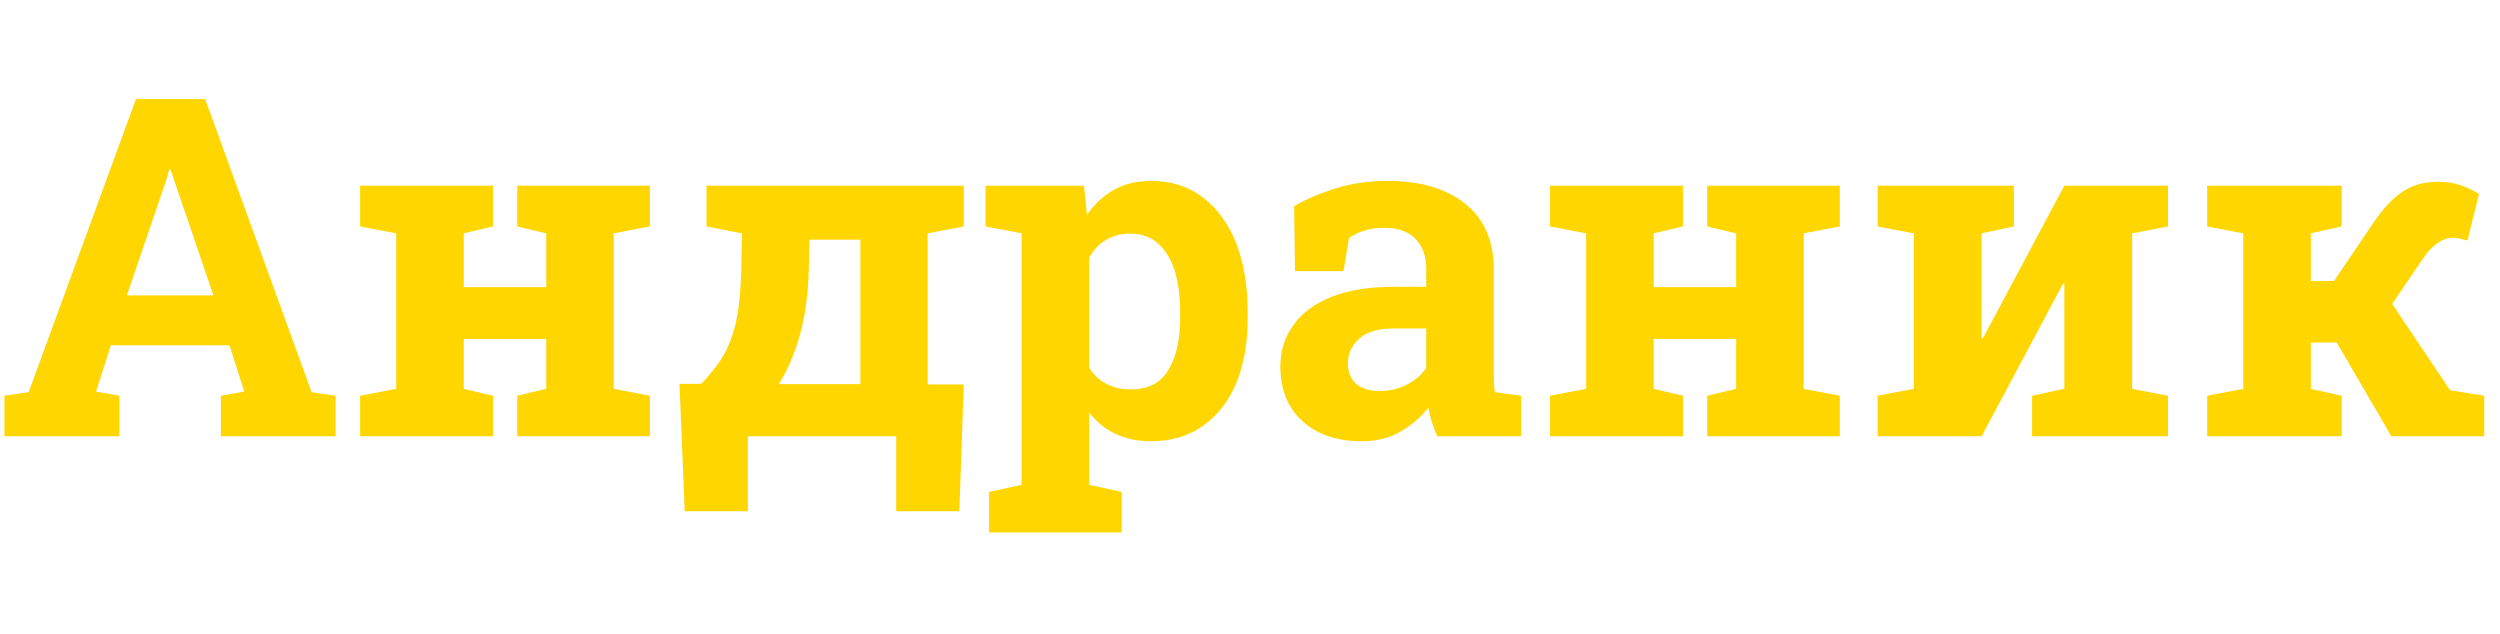 <?xml version="1.0" encoding="utf-8"?>
<svg viewBox="190.359 257.08 90.672 22.998" width="90.672" height="22.998" xmlns="http://www.w3.org/2000/svg">
  <path d="M 194.69 272.903 L 190.52 272.903 L 190.52 271.433 L 191.4 271.303 L 195.29 260.673 L 197.8 260.673 L 201.66 271.303 L 202.53 271.433 L 202.53 272.903 L 198.37 272.903 L 198.37 271.433 L 199.22 271.283 L 198.68 269.603 L 194.38 269.603 L 193.84 271.283 L 194.69 271.433 L 194.69 272.903 Z M 196.38 263.633 L 194.96 267.793 L 198.1 267.793 L 196.67 263.603 L 196.55 263.233 L 196.5 263.233 L 196.38 263.633 ZM 208.24 272.903 L 203.42 272.903 L 203.42 271.433 L 204.73 271.183 L 204.73 265.543 L 203.42 265.293 L 203.42 263.813 L 208.24 263.813 L 208.24 265.293 L 207.18 265.543 L 207.18 267.493 L 210.17 267.493 L 210.17 265.543 L 209.12 265.293 L 209.12 263.813 L 210.17 263.813 L 212.62 263.813 L 213.93 263.813 L 213.93 265.293 L 212.62 265.543 L 212.62 271.183 L 213.93 271.433 L 213.93 272.903 L 209.12 272.903 L 209.12 271.433 L 210.17 271.183 L 210.17 269.373 L 207.18 269.373 L 207.18 271.183 L 208.24 271.433 L 208.24 272.903 ZM 217.483 275.623 L 215.193 275.623 L 215.003 271.003 L 215.793 271.003 C 216.066 270.716 216.293 270.44 216.473 270.173 C 216.653 269.9 216.796 269.606 216.903 269.293 C 217.01 268.986 217.09 268.636 217.143 268.243 C 217.196 267.856 217.23 267.403 217.243 266.883 L 217.273 265.543 L 215.983 265.293 L 215.983 263.813 L 224.003 263.813 L 225.313 263.813 L 225.313 265.293 L 224.003 265.543 L 224.003 271.023 L 225.313 271.023 L 225.153 275.623 L 222.863 275.623 L 222.863 272.903 L 217.483 272.903 L 217.483 275.623 Z M 218.603 271.013 L 221.563 271.013 L 221.563 265.773 L 219.713 265.773 L 219.693 266.883 C 219.666 267.783 219.556 268.573 219.363 269.253 C 219.17 269.933 218.916 270.52 218.603 271.013 ZM 231.042 276.393 L 226.232 276.393 L 226.232 274.923 L 227.412 274.663 L 227.412 265.543 L 226.102 265.293 L 226.102 263.813 L 229.672 263.813 L 229.782 264.873 C 230.056 264.48 230.382 264.176 230.762 263.963 C 231.142 263.75 231.596 263.643 232.122 263.643 C 232.856 263.643 233.482 263.846 234.002 264.253 C 234.522 264.653 234.922 265.21 235.202 265.923 C 235.476 266.643 235.612 267.48 235.612 268.433 L 235.612 268.613 C 235.612 269.506 235.476 270.29 235.202 270.963 C 234.922 271.63 234.519 272.15 233.992 272.523 C 233.472 272.896 232.842 273.083 232.102 273.083 C 231.616 273.083 231.186 272.993 230.812 272.813 C 230.439 272.64 230.122 272.38 229.862 272.033 L 229.862 274.663 L 231.042 274.923 L 231.042 276.393 Z M 231.372 271.203 C 231.999 271.203 232.452 270.97 232.732 270.503 C 233.019 270.036 233.162 269.406 233.162 268.613 L 233.162 268.433 C 233.162 267.86 233.099 267.356 232.972 266.923 C 232.839 266.496 232.639 266.163 232.372 265.923 C 232.106 265.676 231.766 265.553 231.352 265.553 C 231.019 265.553 230.726 265.63 230.472 265.783 C 230.219 265.93 230.016 266.143 229.862 266.423 L 229.862 270.413 C 230.016 270.666 230.219 270.86 230.472 270.993 C 230.726 271.133 231.026 271.203 231.372 271.203 ZM 239.746 273.083 C 238.846 273.083 238.129 272.84 237.596 272.353 C 237.062 271.866 236.796 271.206 236.796 270.373 C 236.796 269.806 236.952 269.306 237.266 268.873 C 237.572 268.44 238.029 268.1 238.636 267.853 C 239.249 267.606 239.999 267.483 240.886 267.483 L 242.086 267.483 L 242.086 266.813 C 242.086 266.38 241.959 266.026 241.706 265.753 C 241.452 265.48 241.069 265.343 240.556 265.343 C 240.296 265.343 240.059 265.376 239.846 265.443 C 239.639 265.503 239.452 265.593 239.286 265.713 L 239.086 266.913 L 237.326 266.913 L 237.296 264.553 C 237.769 264.286 238.282 264.07 238.836 263.903 C 239.389 263.73 240.009 263.643 240.696 263.643 C 241.882 263.643 242.819 263.92 243.506 264.473 C 244.192 265.026 244.536 265.816 244.536 266.843 L 244.536 270.583 C 244.536 270.71 244.539 270.833 244.546 270.953 C 244.546 271.073 244.556 271.19 244.576 271.303 L 245.526 271.433 L 245.526 272.903 L 242.486 272.903 C 242.419 272.743 242.356 272.576 242.296 272.403 C 242.236 272.223 242.192 272.043 242.166 271.863 C 241.872 272.23 241.529 272.523 241.136 272.743 C 240.742 272.97 240.279 273.083 239.746 273.083 Z M 240.396 271.263 C 240.742 271.263 241.069 271.186 241.376 271.033 C 241.682 270.88 241.919 270.676 242.086 270.423 L 242.086 268.993 L 240.876 268.993 C 240.342 268.993 239.936 269.116 239.656 269.363 C 239.382 269.61 239.246 269.906 239.246 270.253 C 239.246 270.573 239.346 270.823 239.546 271.003 C 239.752 271.176 240.036 271.263 240.396 271.263 ZM 251.397 272.903 L 246.577 272.903 L 246.577 271.433 L 247.887 271.183 L 247.887 265.543 L 246.577 265.293 L 246.577 263.813 L 251.397 263.813 L 251.397 265.293 L 250.337 265.543 L 250.337 267.493 L 253.327 267.493 L 253.327 265.543 L 252.277 265.293 L 252.277 263.813 L 253.327 263.813 L 255.777 263.813 L 257.087 263.813 L 257.087 265.293 L 255.777 265.543 L 255.777 271.183 L 257.087 271.433 L 257.087 272.903 L 252.277 272.903 L 252.277 271.433 L 253.327 271.183 L 253.327 269.373 L 250.337 269.373 L 250.337 271.183 L 251.397 271.433 L 251.397 272.903 ZM 262.23 272.903 L 258.46 272.903 L 258.46 271.433 L 259.77 271.183 L 259.77 265.543 L 258.46 265.293 L 258.46 263.813 L 262.23 263.813 L 263.4 263.813 L 263.4 265.293 L 262.23 265.543 L 262.23 269.333 L 262.28 269.343 L 265.23 263.813 L 267.69 263.813 L 268.99 263.813 L 268.99 265.293 L 267.69 265.543 L 267.69 271.183 L 268.99 271.433 L 268.99 272.903 L 264.06 272.903 L 264.06 271.433 L 265.23 271.183 L 265.23 267.373 L 265.18 267.373 L 262.23 272.903 ZM 275.29 272.903 L 270.41 272.903 L 270.41 271.433 L 271.72 271.183 L 271.72 265.543 L 270.41 265.293 L 270.41 263.813 L 275.29 263.813 L 275.29 265.293 L 274.17 265.543 L 274.17 267.273 L 275.01 267.273 L 276.37 265.263 C 276.71 264.736 277.067 264.34 277.44 264.073 C 277.807 263.806 278.253 263.673 278.78 263.673 C 279.093 263.673 279.363 263.713 279.59 263.793 C 279.823 263.873 280.05 263.98 280.27 264.113 L 279.85 265.803 C 279.697 265.763 279.59 265.736 279.53 265.723 C 279.47 265.71 279.4 265.703 279.32 265.703 C 279.127 265.703 278.94 265.77 278.76 265.903 C 278.58 266.03 278.423 266.19 278.29 266.383 L 277.12 268.103 L 279.22 271.233 L 280.46 271.433 L 280.46 272.903 L 277.09 272.903 L 275.11 269.503 L 274.17 269.503 L 274.17 271.183 L 275.29 271.433 L 275.29 272.903 Z" transform="matrix(1, 0, 0, 1, 0, 0)" style="fill: rgb(255, 214, 0); white-space: pre;"/>
</svg>
